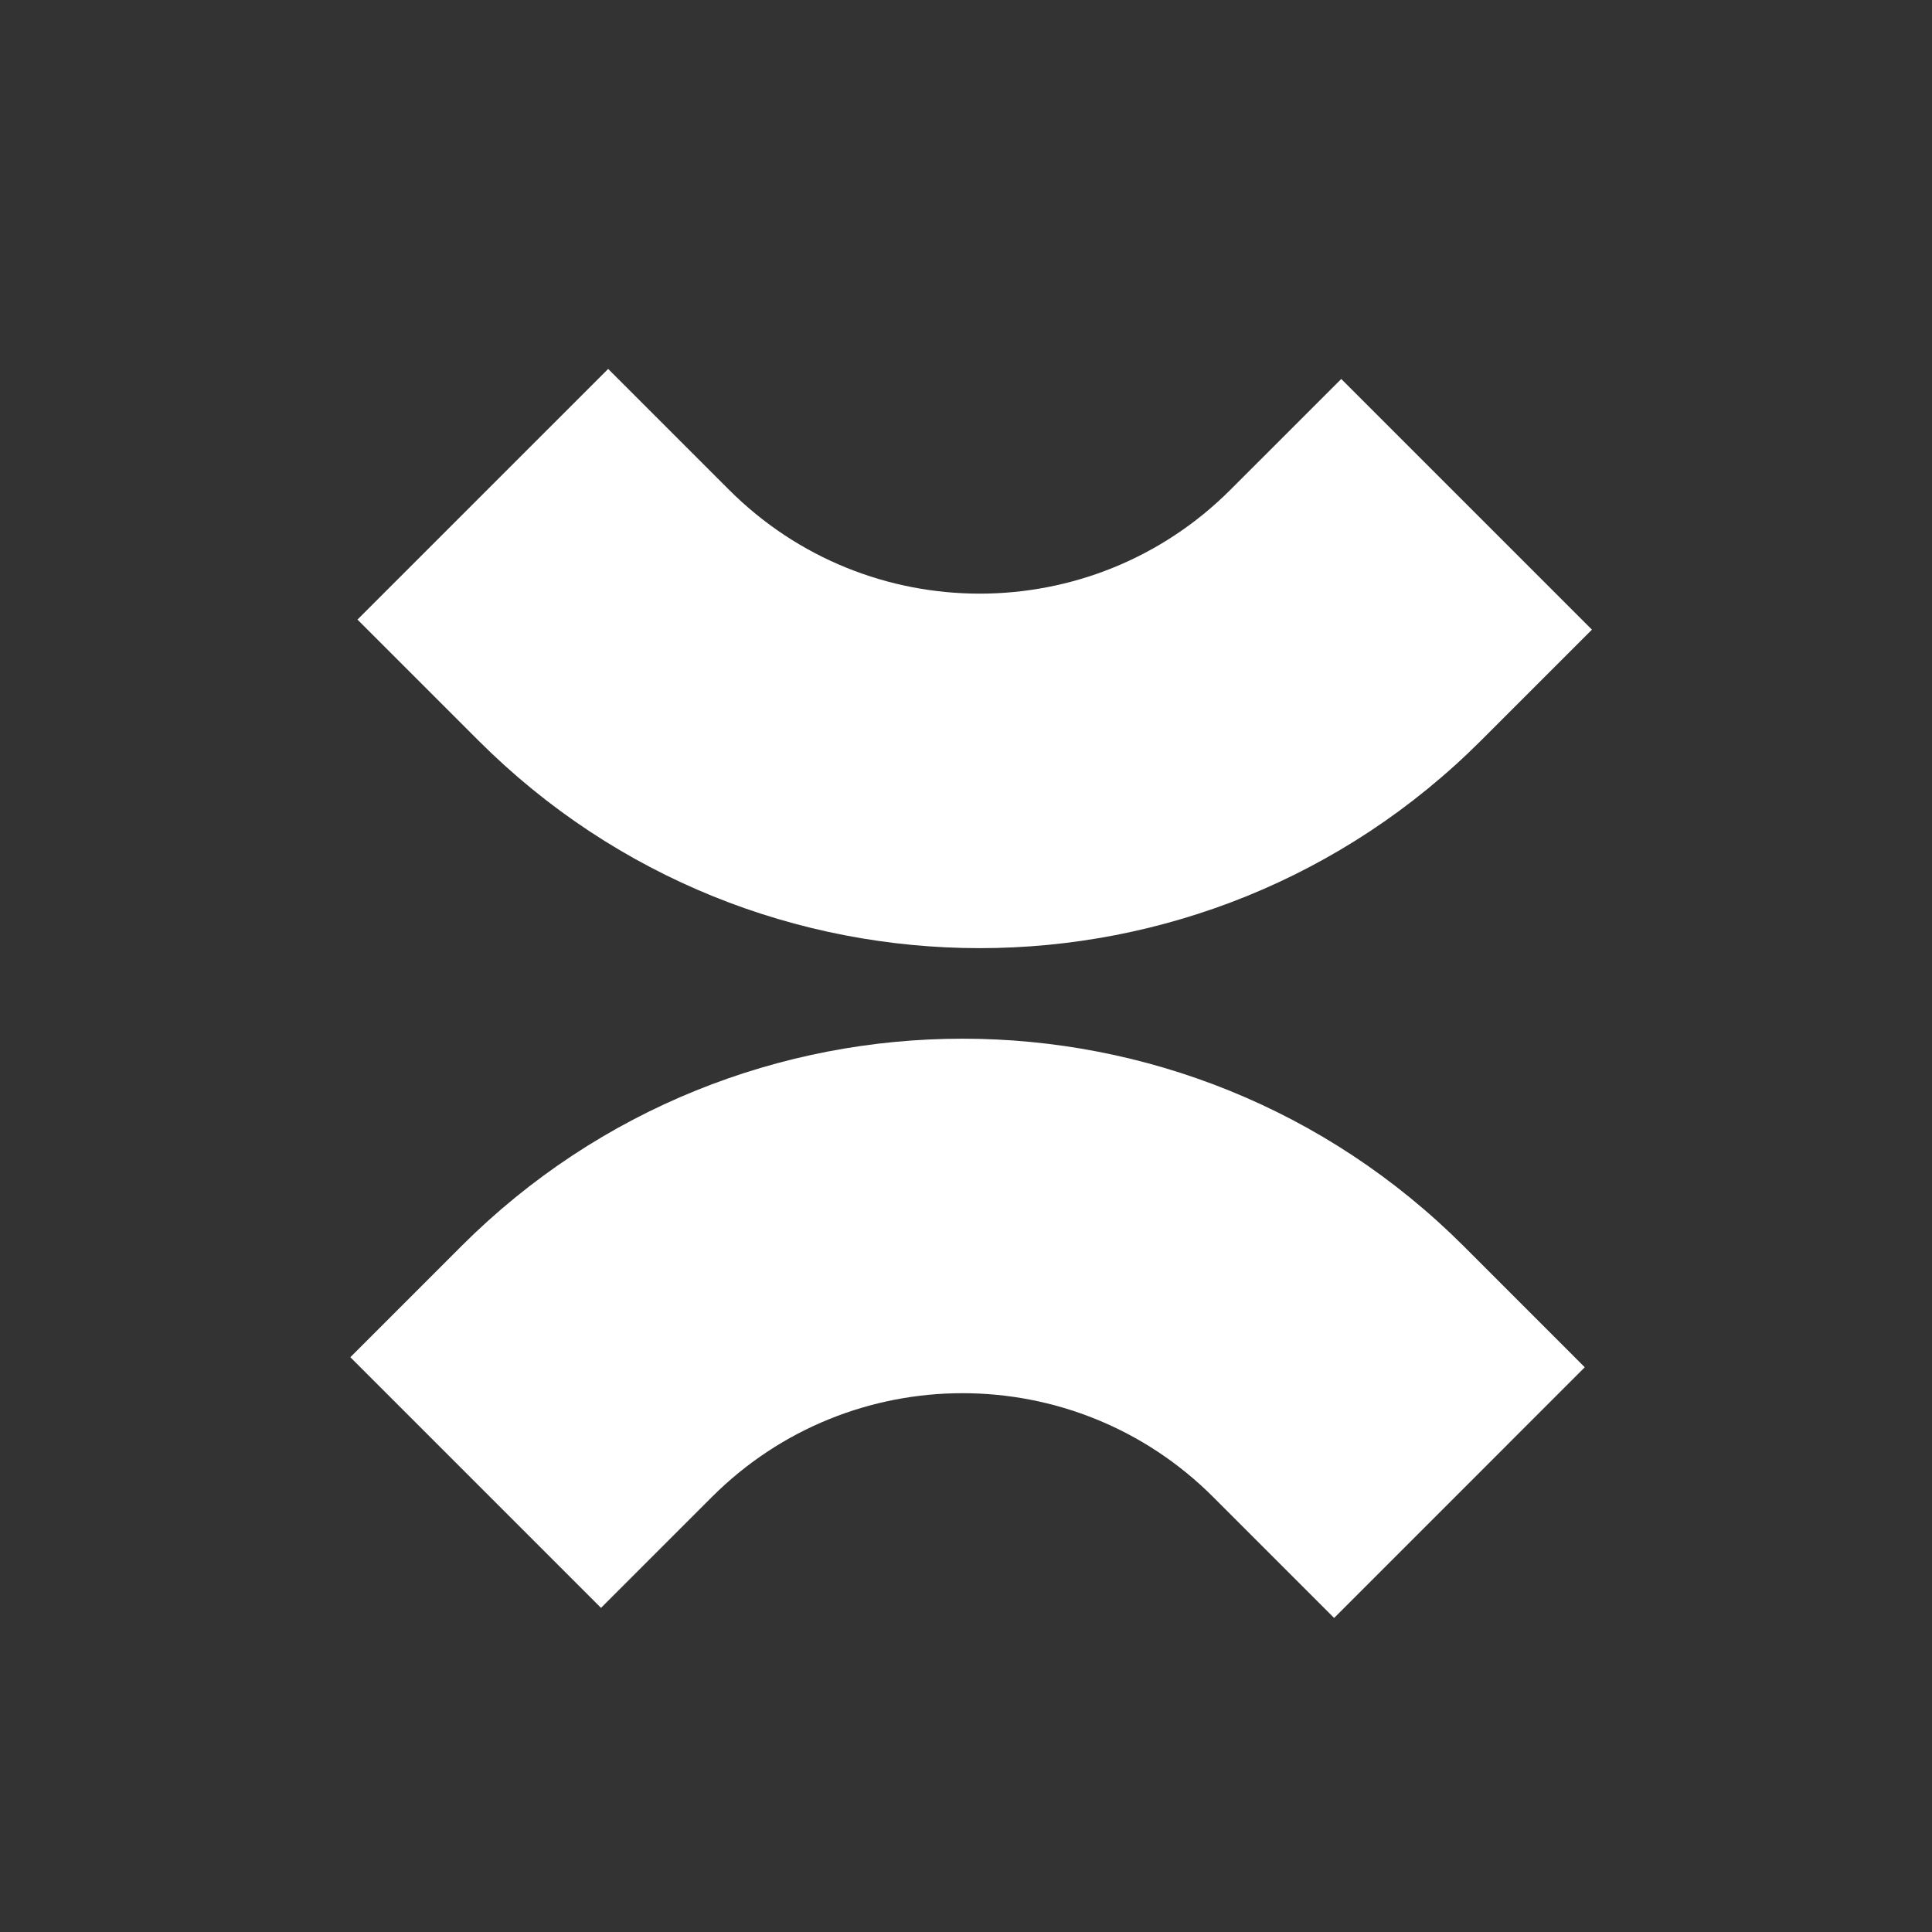 <svg width="65" height="65" viewBox="0 0 65 65" fill="none" xmlns="http://www.w3.org/2000/svg">
<rect x="0" y="0" width="65" height="65" fill="#333333" stroke="none"/>
<g clip-path="url(#clip0_4376_20481)">
<path fill-rule="evenodd" clip-rule="evenodd" d="M16.095 24.913C25.41 34.229 40.514 34.228 49.829 24.913L53.559 21.184L45.125 12.75L41.395 16.479C36.738 21.137 29.186 21.137 24.528 16.479L20.461 12.412L12.027 20.845L16.095 24.913Z" fill="white"/>
<path d="M40.817 50.366L44.885 54.434L53.318 46L49.251 41.932C39.935 32.617 24.832 32.617 15.516 41.932L11.787 45.662L20.22 54.095L23.95 50.366C28.608 45.708 36.159 45.708 40.817 50.366Z" fill="white"/>
</g>
<defs>
<clipPath id="clip0_4376_20481">
<rect width="64" height="64" fill="white" transform="translate(0.372 0.661)"/>
</clipPath>
</defs>
</svg>
